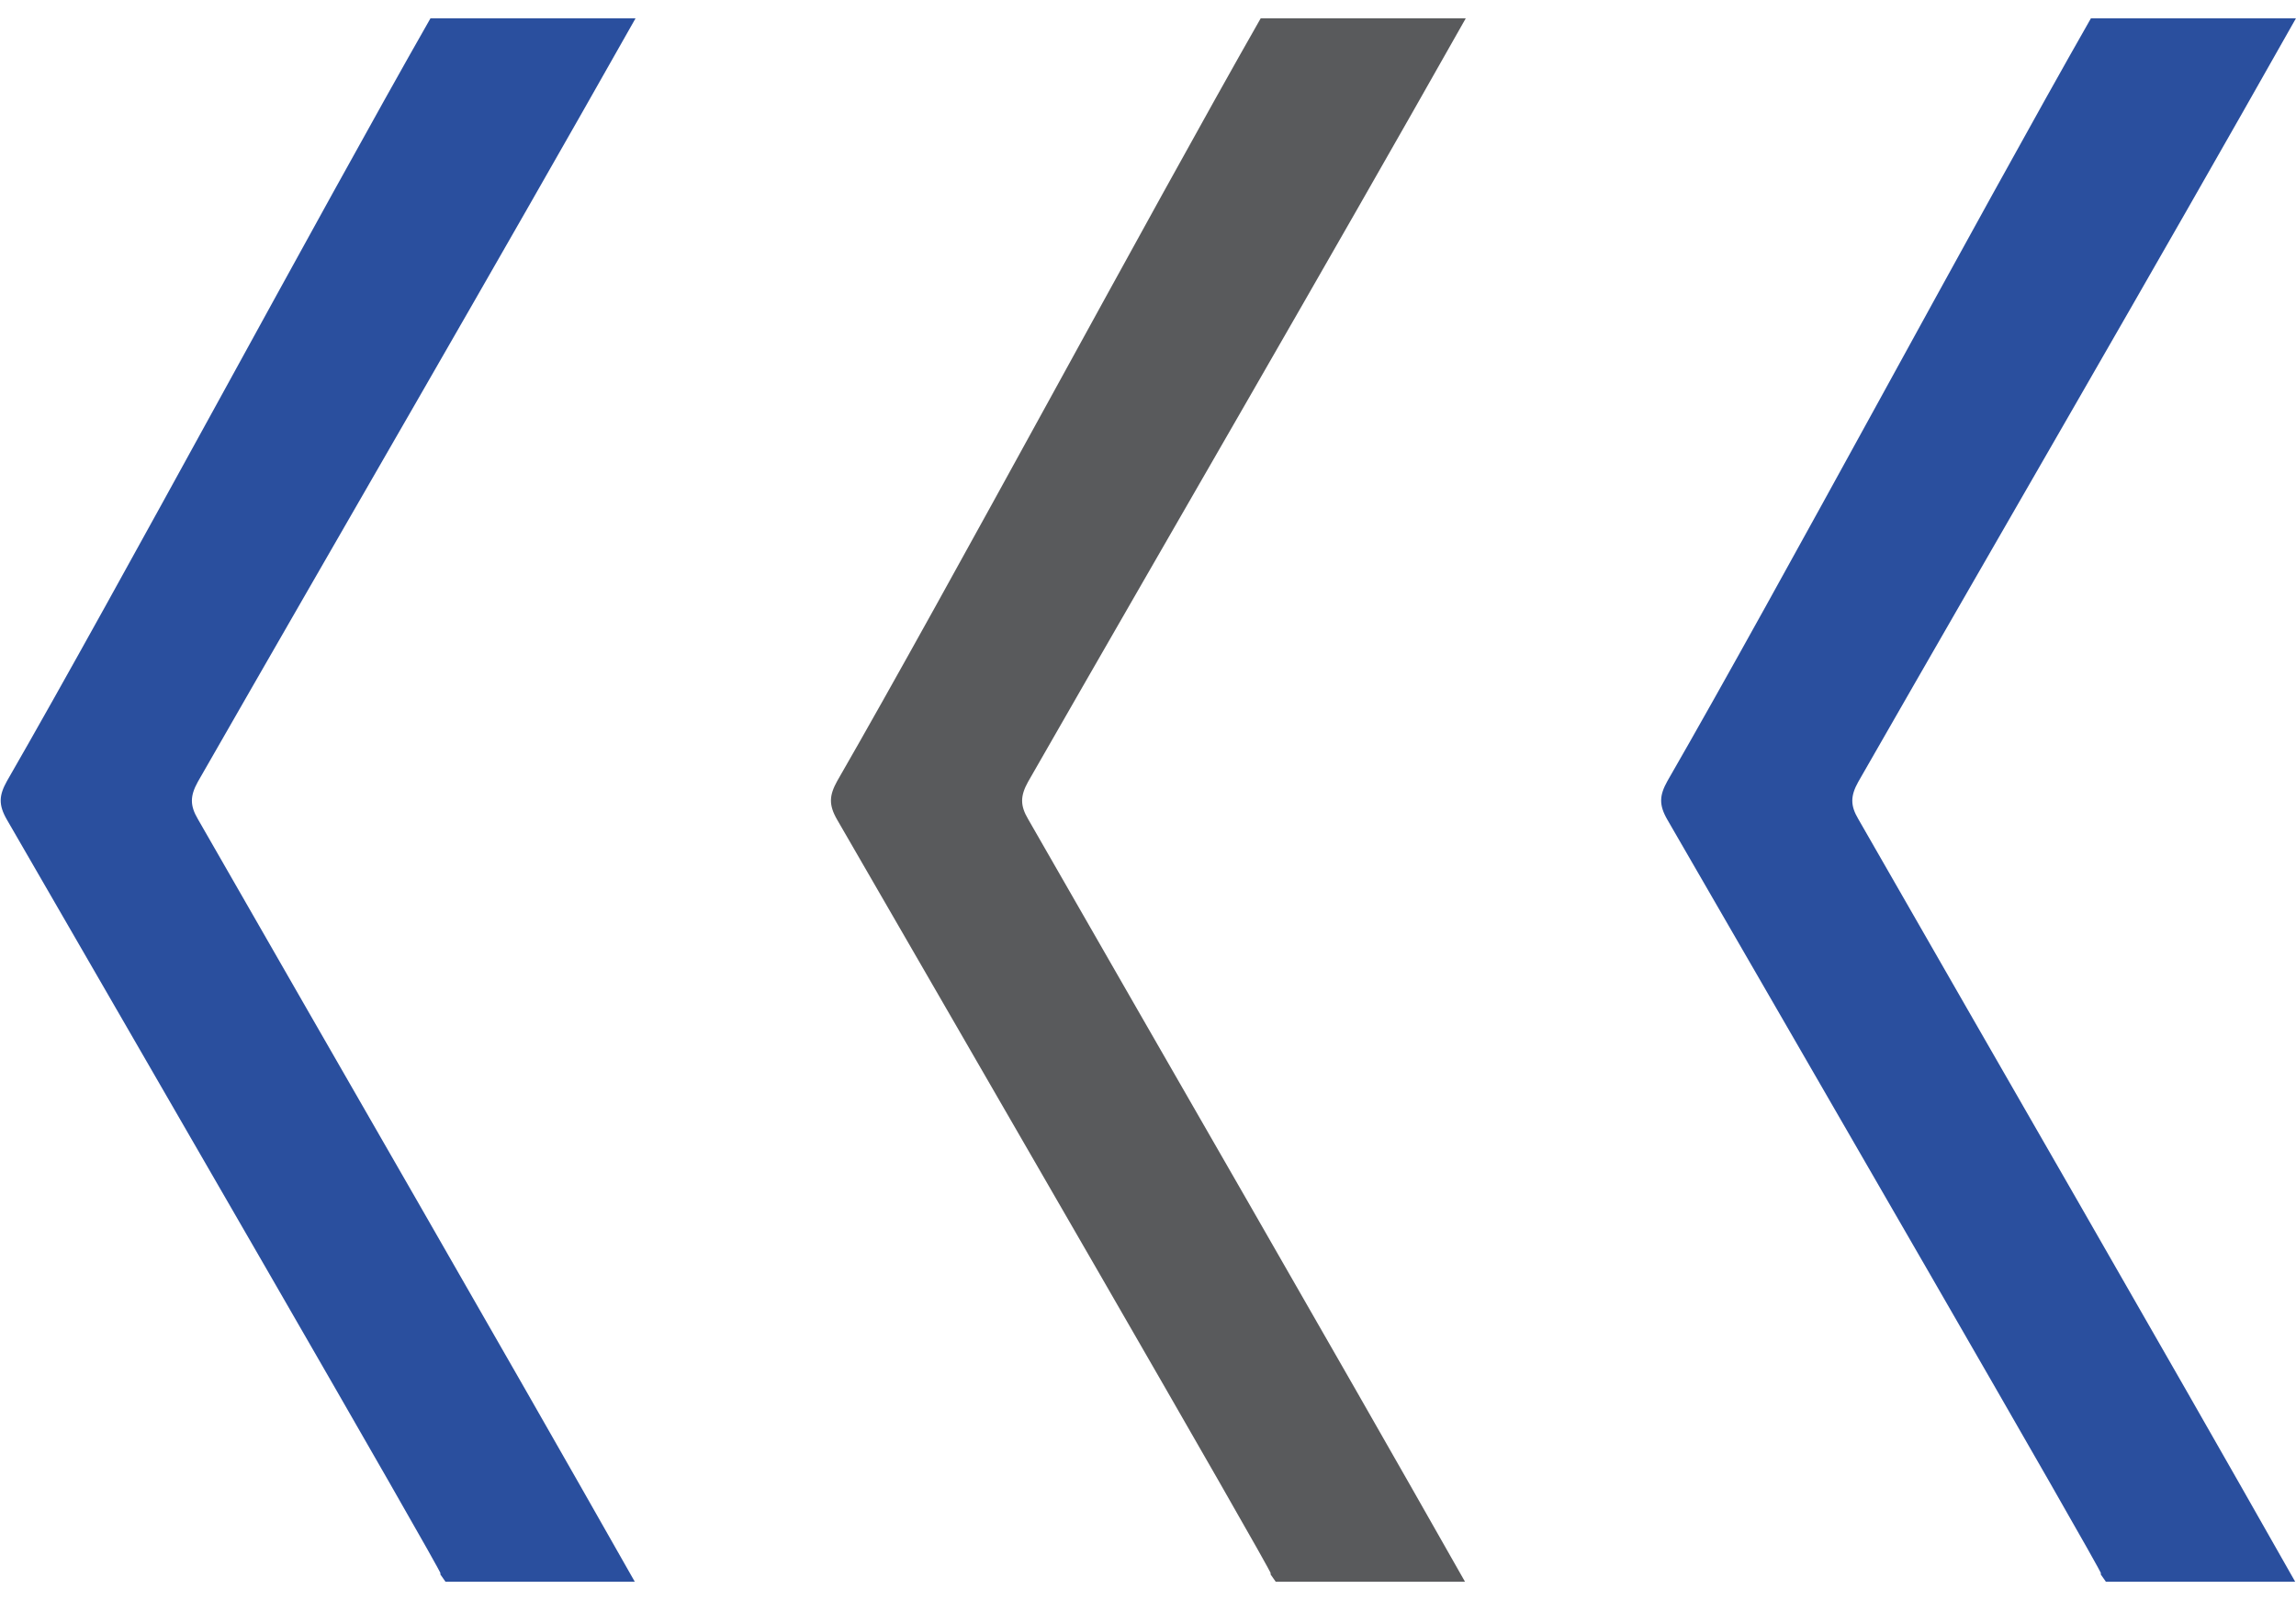 <svg xmlns="http://www.w3.org/2000/svg" width="47" height="33" viewBox="0 0 47 33" fill="none"><path d="M9.006 32.213C9.038 32.261 9.086 32.326 9.119 32.374L12.994 32.374C10.039 27.16 7.036 21.977 4.049 16.762C3.888 16.488 3.888 16.294 4.049 16.003C7.036 10.788 10.055 5.606 13.01 0.375L8.812 0.375C6.519 4.395 2.467 11.951 0.142 15.987C-0.02 16.278 -0.036 16.471 0.142 16.778C2.483 20.831 9.038 32.148 9.022 32.213L9.006 32.213Z" fill="#2A4F9E"></path><path d="M26.001 32.213C26.033 32.261 26.082 32.326 26.114 32.374L29.989 32.374C27.034 27.16 24.031 21.977 21.044 16.762C20.883 16.488 20.883 16.294 21.044 16.003C24.031 10.788 27.05 5.606 30.005 0.375L25.807 0.375C23.515 4.395 19.462 11.951 17.137 15.987C16.976 16.278 16.959 16.471 17.137 16.778C19.478 20.831 26.033 32.148 26.017 32.213L26.001 32.213Z" fill="#595A5C"></path><path d="M42.995 32.213C43.028 32.261 43.076 32.326 43.108 32.374L46.983 32.374C44.029 27.16 41.026 21.977 38.039 16.762C37.877 16.488 37.877 16.294 38.039 16.003C41.026 10.788 44.045 5.606 46.999 0.375L42.802 0.375C40.509 4.395 36.457 11.951 34.132 15.987C33.97 16.278 33.954 16.471 34.132 16.778C36.473 20.831 43.028 32.148 43.012 32.213L42.995 32.213Z" fill="#2A4F9E"></path></svg>